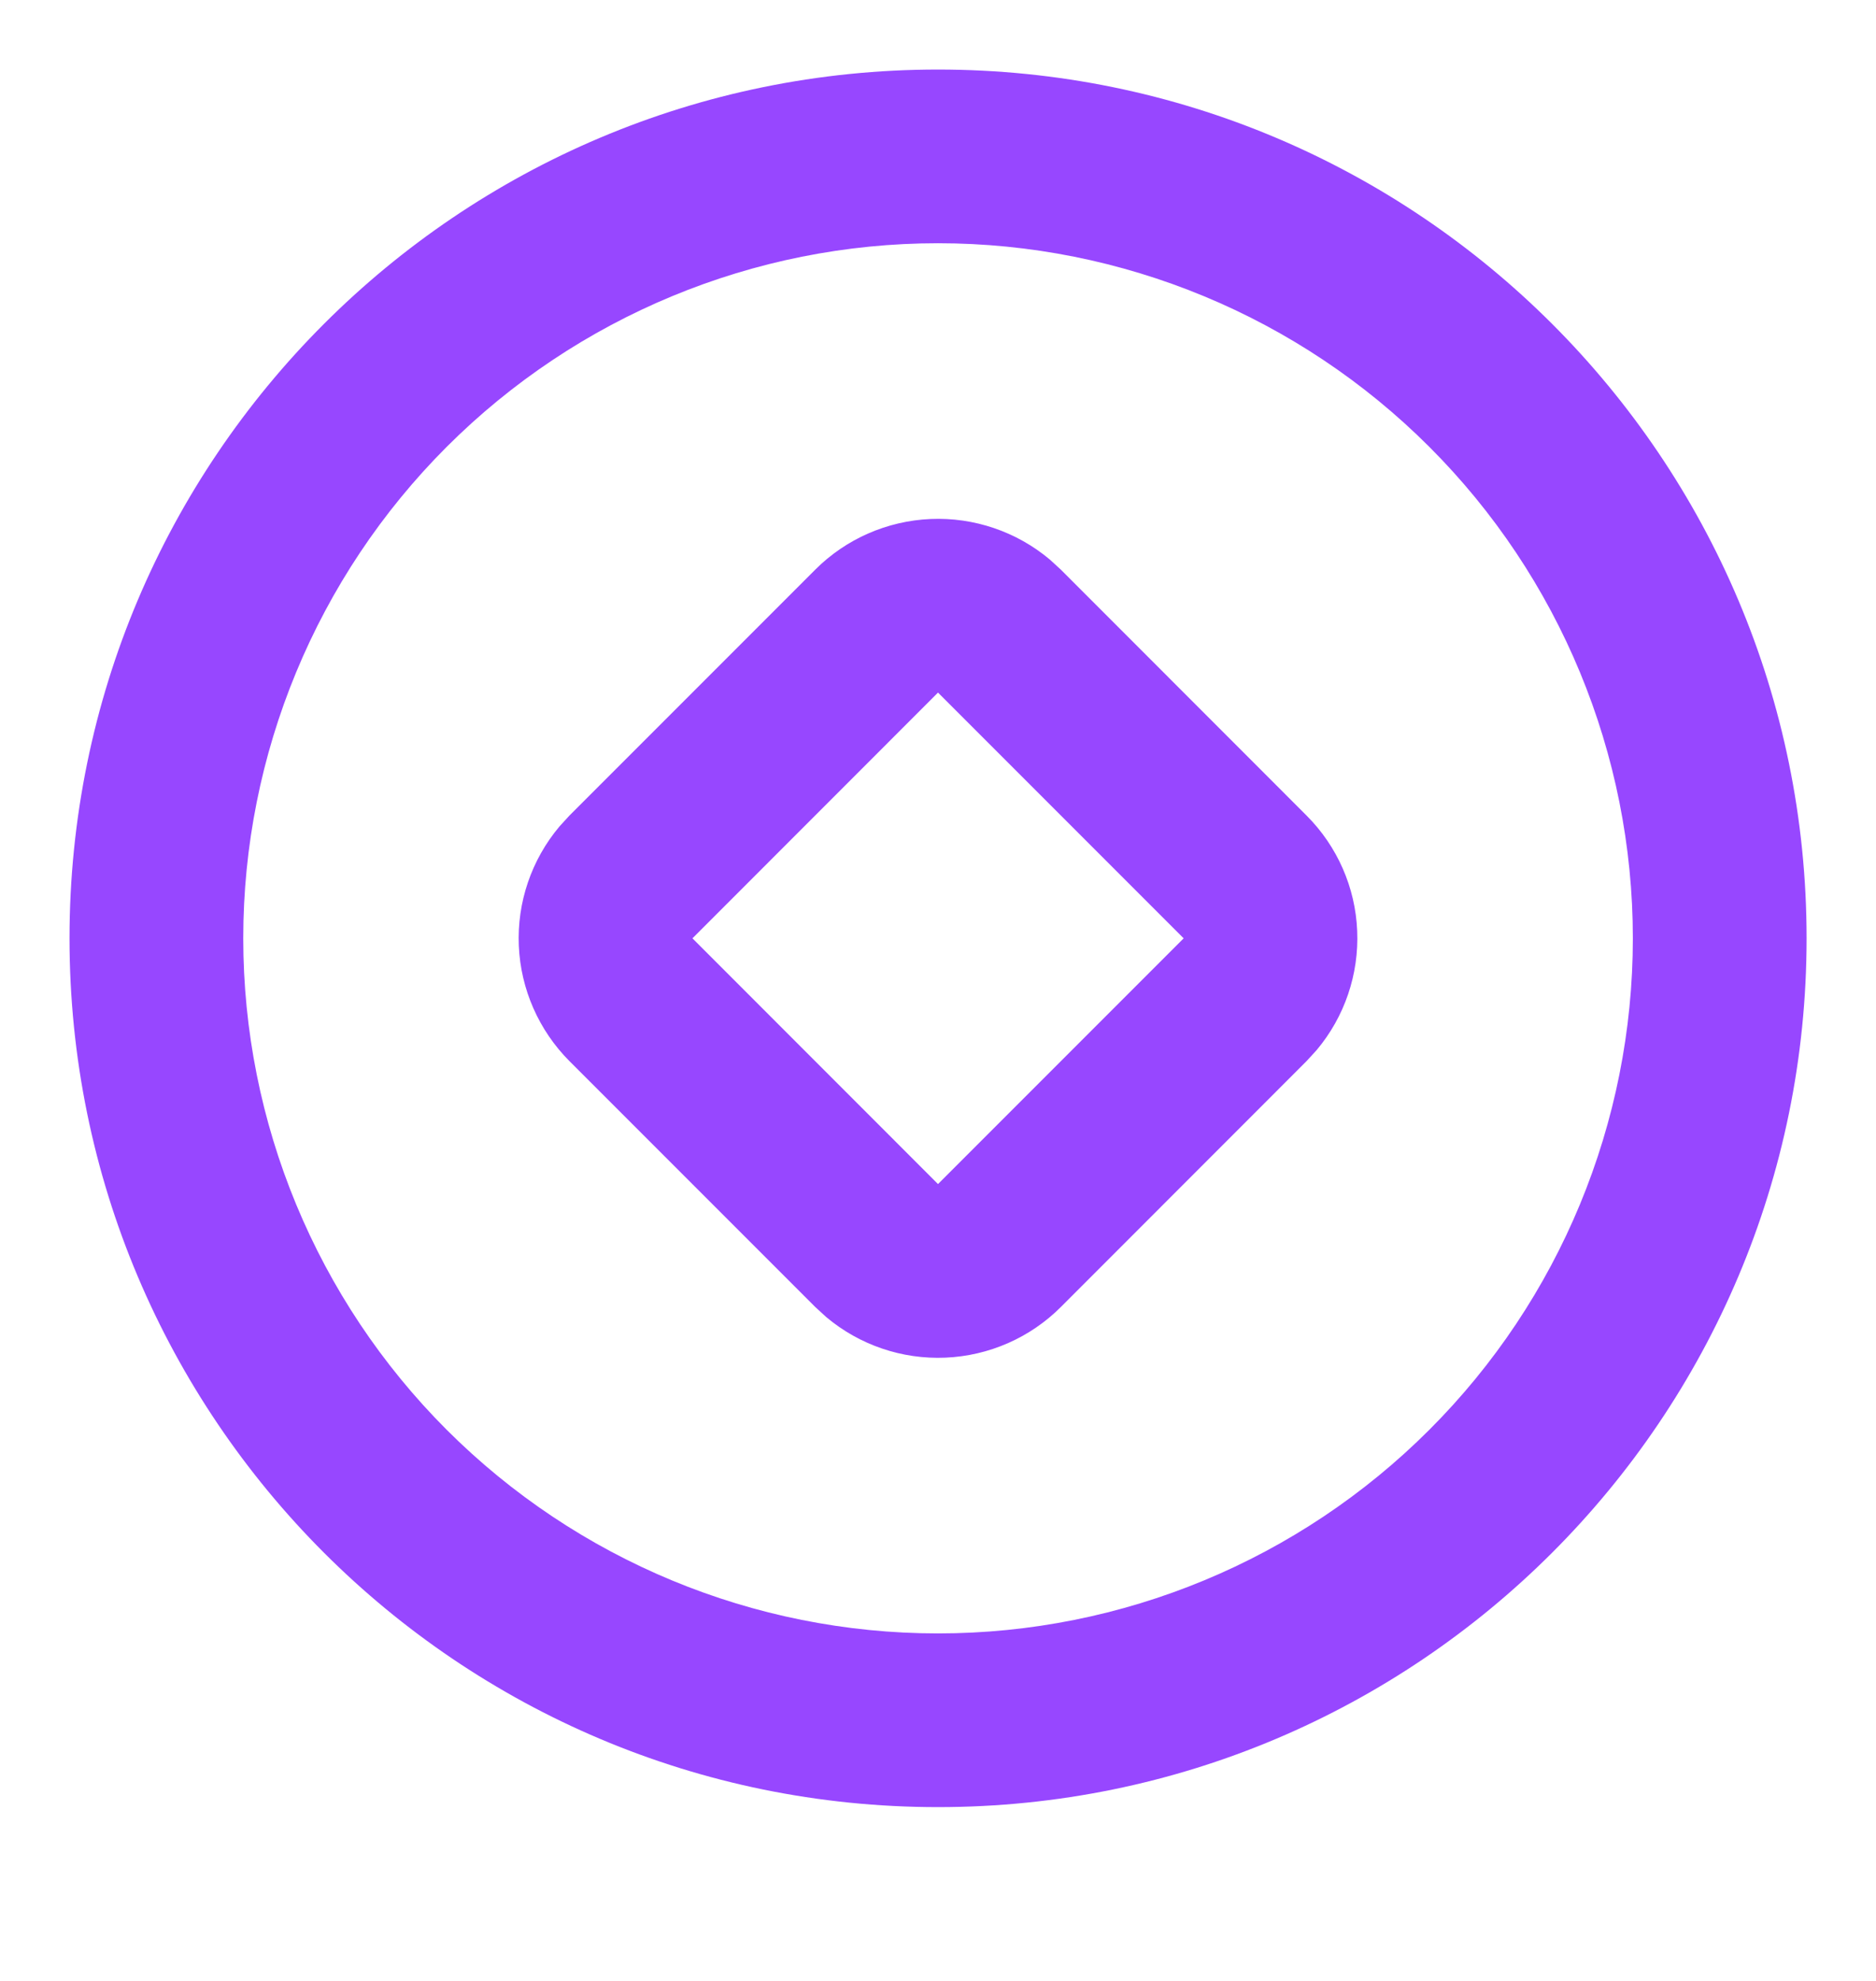 <svg width="18" height="19" viewBox="0 0 18 19" fill="none" xmlns="http://www.w3.org/2000/svg">
<path fill-rule="evenodd" clip-rule="evenodd" d="M9 0.667C13.603 0.667 17.334 4.397 17.334 9C17.334 13.602 13.603 17.333 9 17.333C4.398 17.333 0.667 13.602 0.667 9C0.667 4.397 4.398 0.667 9 0.667ZM9 2.333C7.232 2.333 5.537 3.036 4.286 4.286C3.036 5.536 2.334 7.232 2.334 9C2.334 10.768 3.036 12.464 4.286 13.714C5.537 14.964 7.232 15.667 9 15.667C10.768 15.667 12.464 14.964 13.714 13.714C14.965 12.464 15.667 10.768 15.667 9C15.667 7.232 14.965 5.536 13.714 4.286C12.464 3.036 10.768 2.333 9 2.333ZM7.822 5.464C8.117 5.169 8.512 4.996 8.929 4.978C9.345 4.96 9.754 5.099 10.073 5.367L10.179 5.464L12.536 7.822C12.831 8.117 13.005 8.512 13.022 8.928C13.04 9.345 12.901 9.753 12.633 10.072L12.536 10.178L10.179 12.536C9.884 12.831 9.489 13.004 9.072 13.022C8.655 13.04 8.247 12.901 7.928 12.633L7.822 12.536L5.464 10.178C5.17 9.883 4.996 9.488 4.978 9.072C4.96 8.655 5.099 8.247 5.368 7.927L5.464 7.822L7.822 5.464ZM9 6.643L6.644 9L9 11.357L11.357 9L9 6.643Z" fill="#9747FF"/>
</svg>
